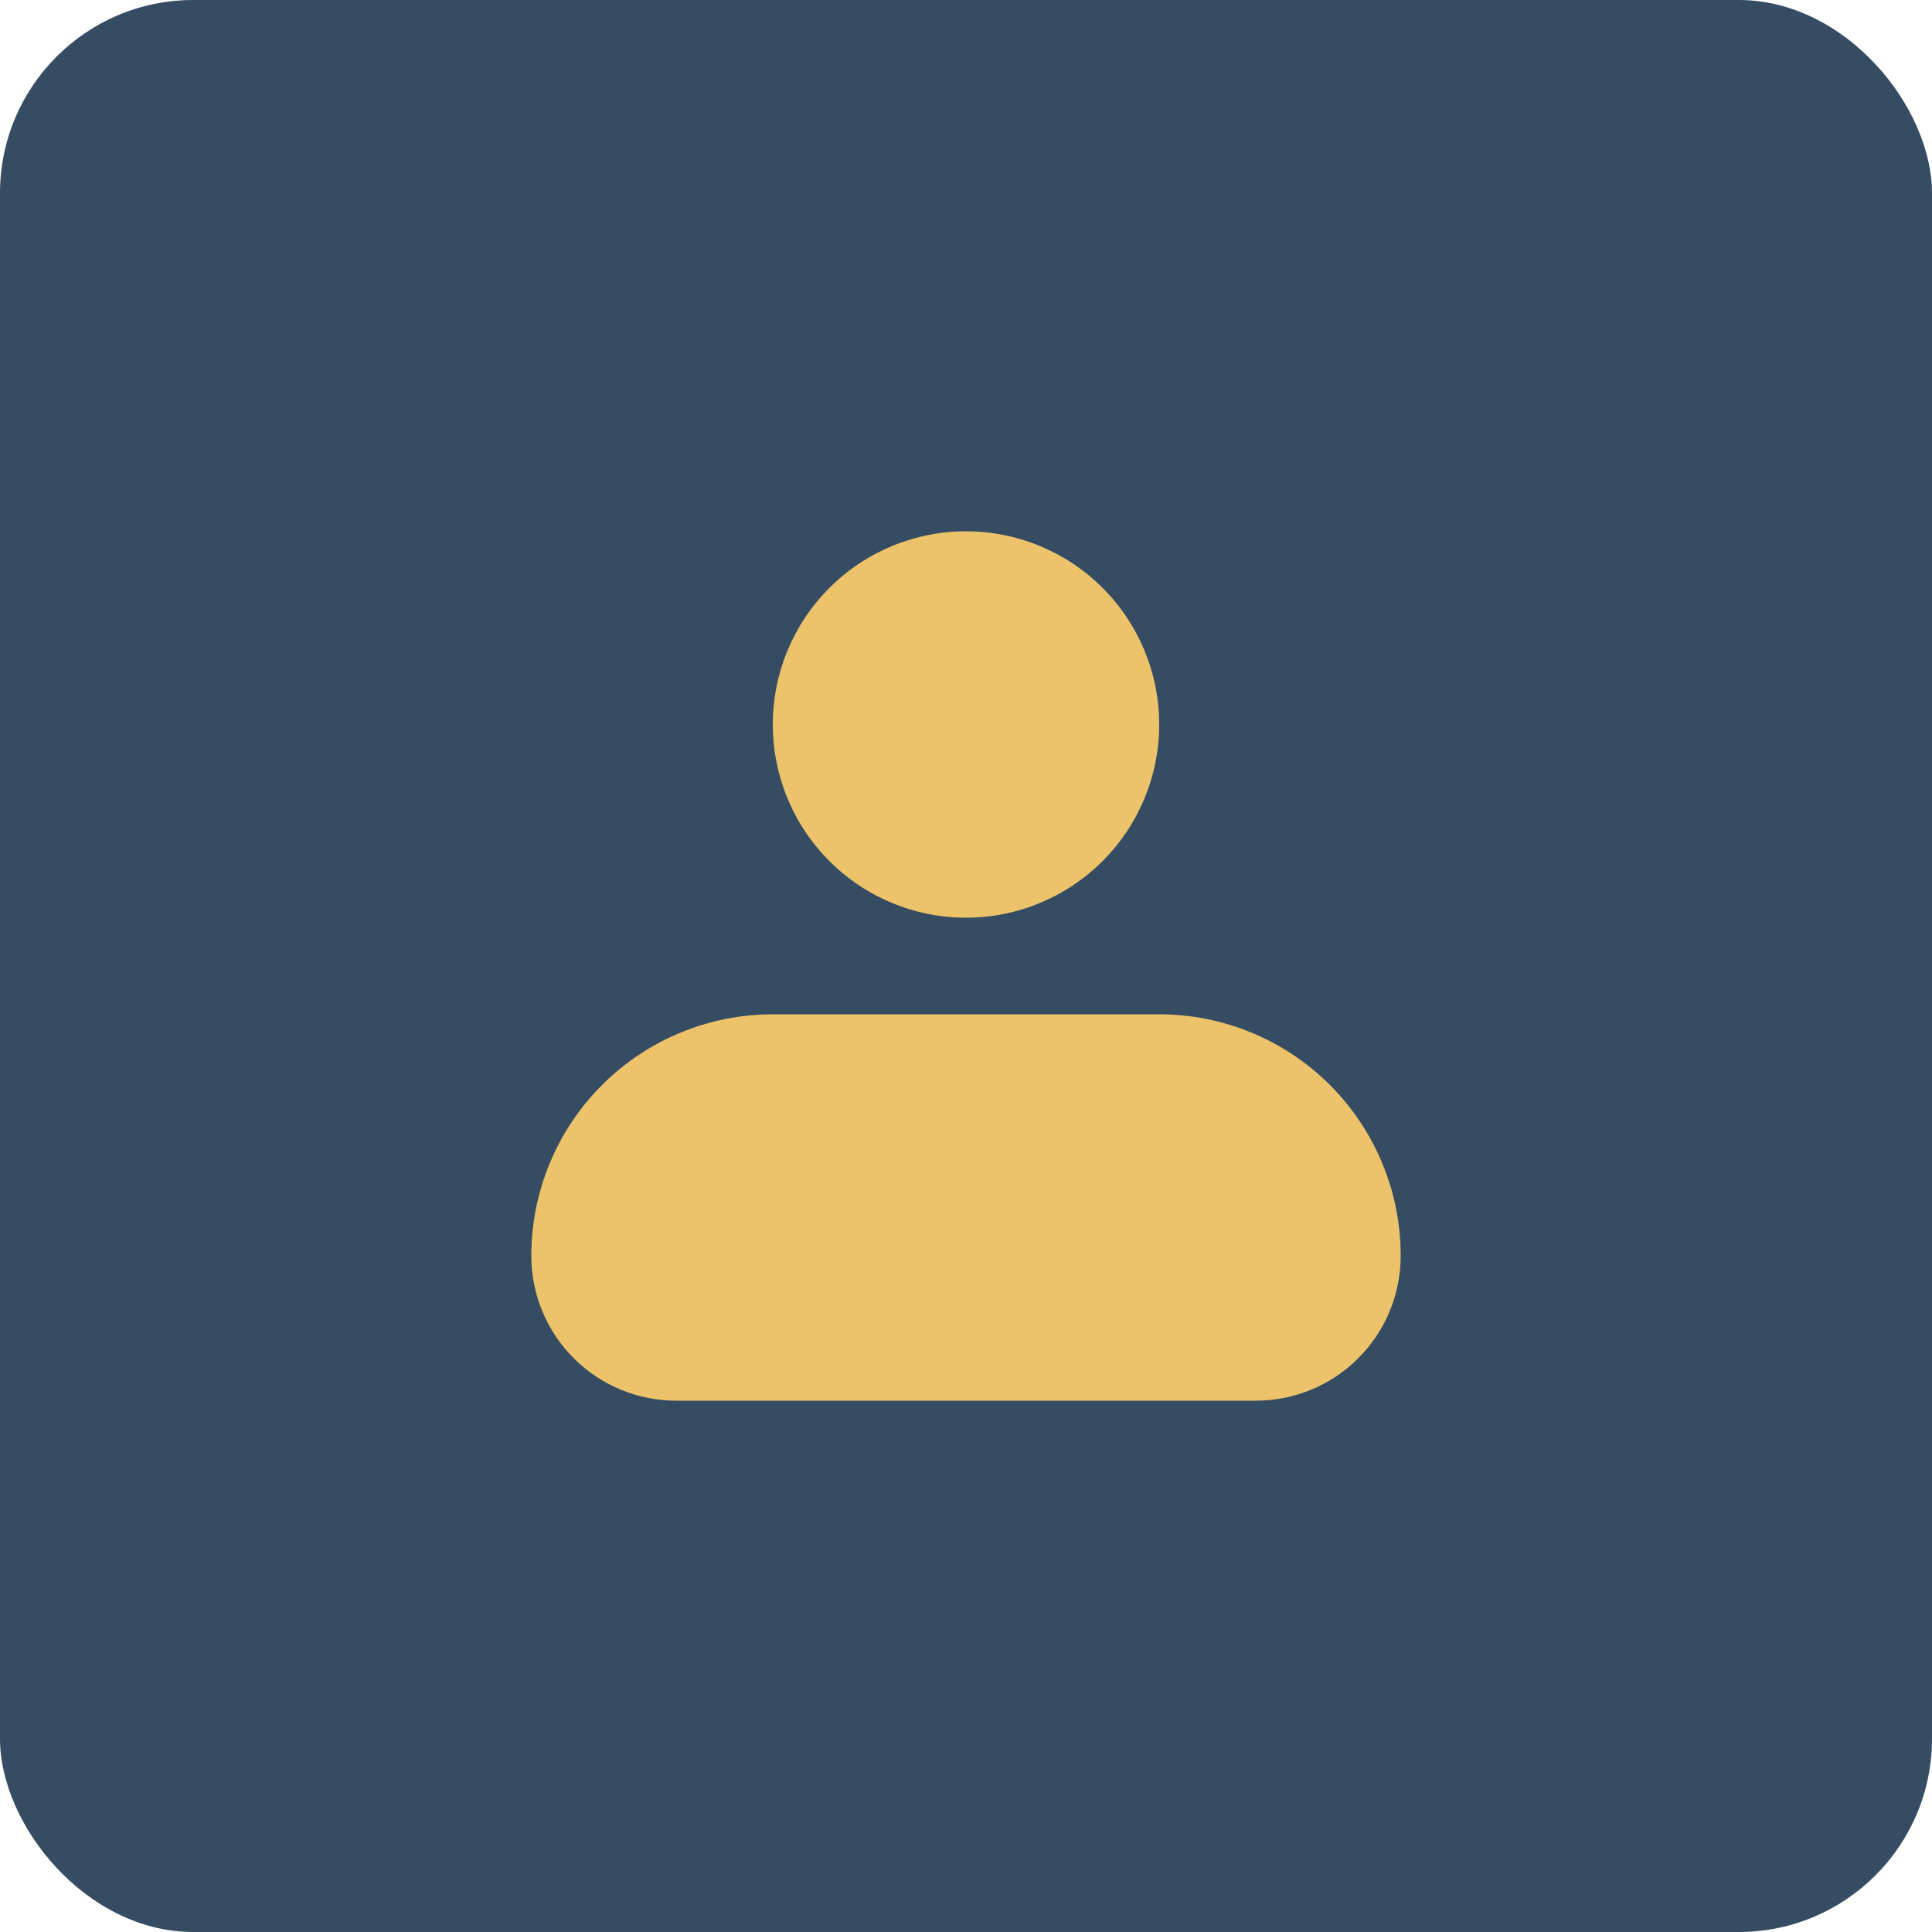 <svg width="30" height="30" viewBox="0 0 30 30" fill="none" xmlns="http://www.w3.org/2000/svg">
<g clip-path="url(#clip0_1136_5138)">
<path d="M22.7 30H7.3C3.3 30 0 26.7 0 22.7V7.3C0 3.3 3.3 0 7.3 0H22.7C26.7 0 30 3.3 30 7.3V22.7C30 26.7 26.7 30 22.7 30Z" fill="#354C62"/>
<rect width="30" height="30" rx="3" fill="#354C62"/>
<path fill-rule="evenodd" clip-rule="evenodd" d="M12 11.25C12 10.454 12.316 9.691 12.879 9.129C13.441 8.566 14.204 8.25 15 8.25C15.796 8.25 16.559 8.566 17.121 9.129C17.684 9.691 18 10.454 18 11.25C18 12.046 17.684 12.809 17.121 13.371C16.559 13.934 15.796 14.25 15 14.25C14.204 14.25 13.441 13.934 12.879 13.371C12.316 12.809 12 12.046 12 11.25ZM12 15.75C11.005 15.75 10.052 16.145 9.348 16.848C8.645 17.552 8.25 18.505 8.25 19.5C8.25 20.097 8.487 20.669 8.909 21.091C9.331 21.513 9.903 21.75 10.5 21.75H19.5C20.097 21.75 20.669 21.513 21.091 21.091C21.513 20.669 21.75 20.097 21.75 19.5C21.75 18.505 21.355 17.552 20.652 16.848C19.948 16.145 18.995 15.75 18 15.75H12Z" fill="#ECC26B"/>
</g>
<defs>
<clipPath id="clip0_1136_5138">
<rect width="30" height="30" fill="white"/>
</clipPath>
</defs>
</svg>
